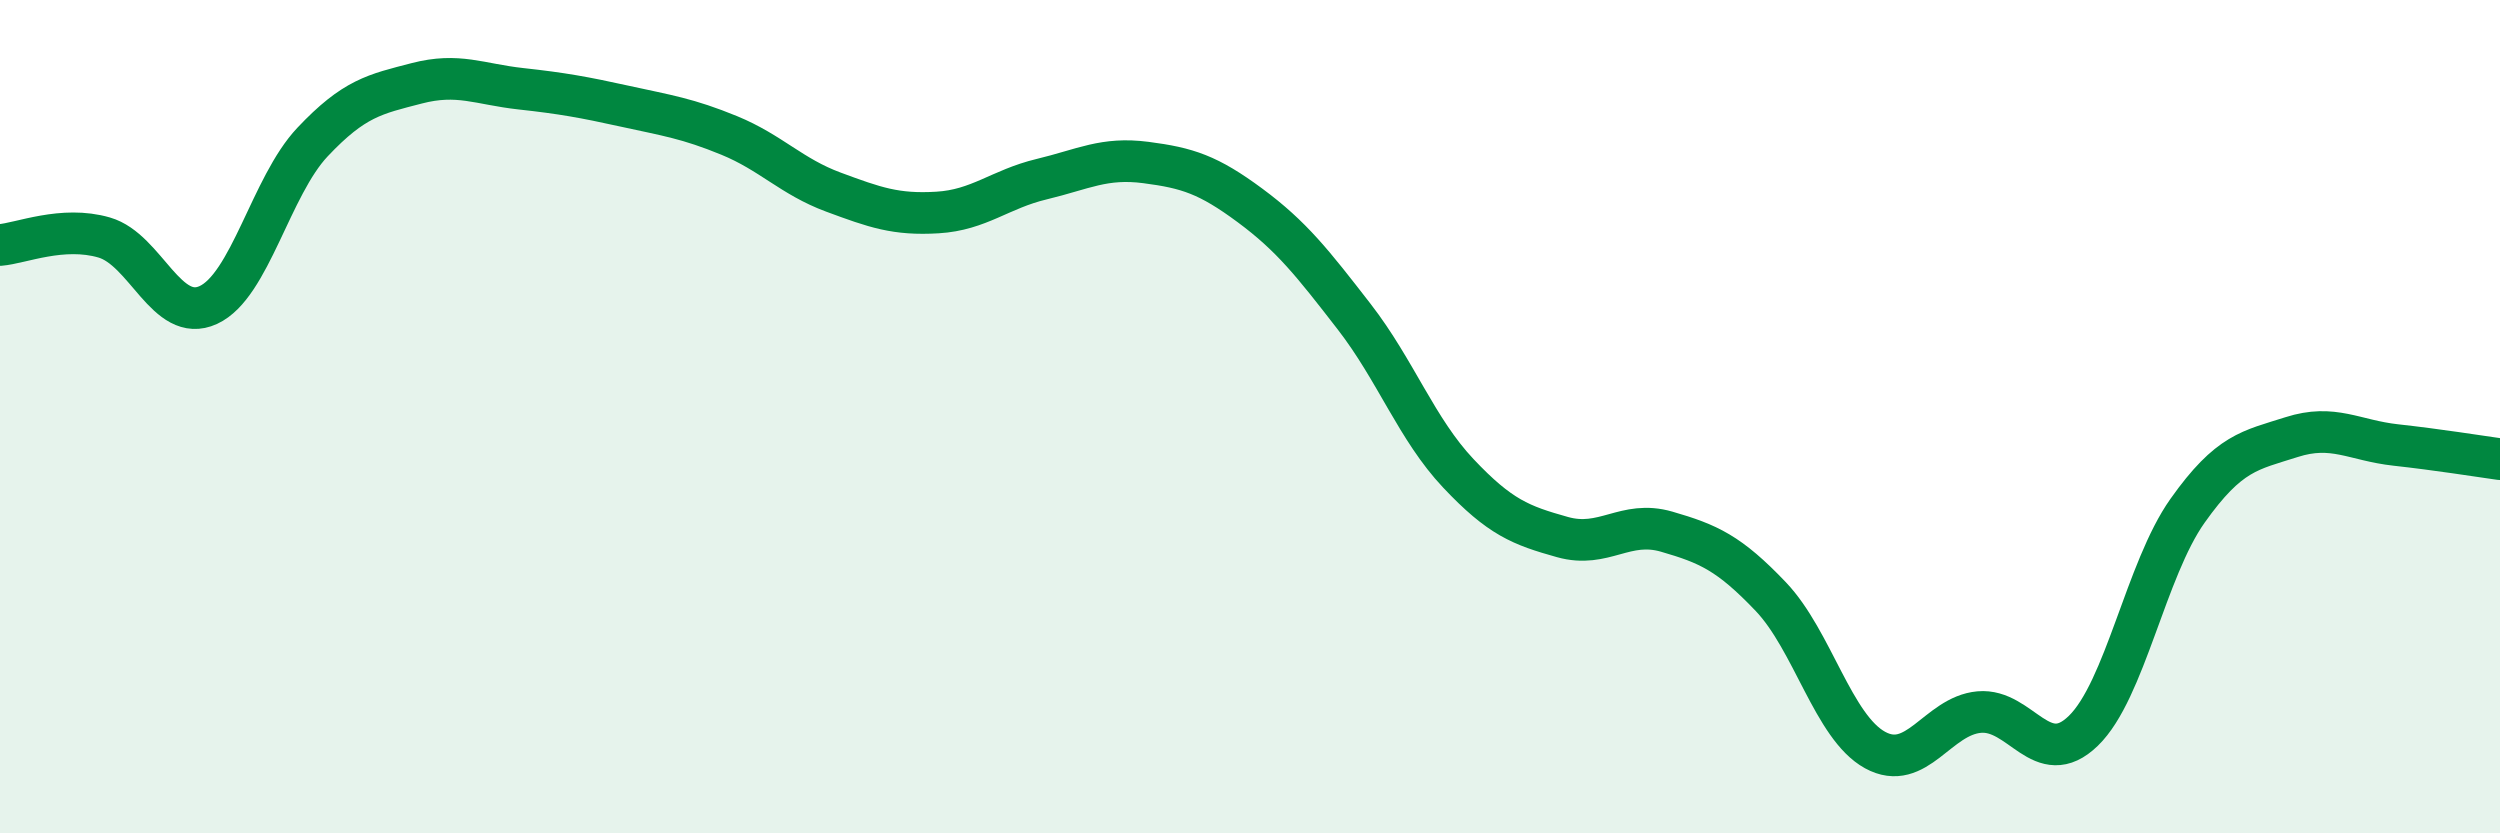 
    <svg width="60" height="20" viewBox="0 0 60 20" xmlns="http://www.w3.org/2000/svg">
      <path
        d="M 0,5.88 C 0.5,5.84 1.5,5.41 2.5,5.7 C 3.5,5.99 4,7.78 5,7.32 C 6,6.86 6.5,4.47 7.5,3.41 C 8.5,2.35 9,2.26 10,2 C 11,1.74 11.5,2.02 12.5,2.13 C 13.5,2.24 14,2.33 15,2.55 C 16,2.77 16.5,2.84 17.5,3.25 C 18.5,3.66 19,4.24 20,4.61 C 21,4.98 21.5,5.16 22.5,5.1 C 23.5,5.04 24,4.54 25,4.3 C 26,4.06 26.5,3.77 27.5,3.9 C 28.5,4.03 29,4.19 30,4.93 C 31,5.67 31.5,6.31 32.5,7.6 C 33.5,8.89 34,10.3 35,11.36 C 36,12.42 36.5,12.61 37.5,12.89 C 38.5,13.17 39,12.47 40,12.76 C 41,13.05 41.5,13.27 42.5,14.32 C 43.5,15.37 44,17.45 45,18 C 46,18.55 46.5,17.18 47.5,17.09 C 48.5,17 49,18.51 50,17.54 C 51,16.57 51.5,13.67 52.5,12.26 C 53.5,10.85 54,10.81 55,10.49 C 56,10.17 56.5,10.57 57.5,10.68 C 58.5,10.79 59.5,10.95 60,11.02L60 20L0 20Z"
        fill="#008740"
        opacity="0.1"
        stroke-linecap="round"
        stroke-linejoin="round"
      />
      <path
        d="M 0,5.88 C 0.5,5.84 1.5,5.41 2.5,5.7 C 3.5,5.99 4,7.78 5,7.32 C 6,6.86 6.5,4.47 7.5,3.41 C 8.5,2.35 9,2.26 10,2 C 11,1.74 11.5,2.02 12.5,2.13 C 13.5,2.24 14,2.33 15,2.55 C 16,2.77 16.5,2.84 17.5,3.25 C 18.5,3.66 19,4.24 20,4.61 C 21,4.98 21.5,5.16 22.5,5.1 C 23.5,5.04 24,4.54 25,4.3 C 26,4.06 26.5,3.77 27.5,3.9 C 28.5,4.03 29,4.19 30,4.93 C 31,5.67 31.5,6.31 32.5,7.6 C 33.5,8.89 34,10.3 35,11.36 C 36,12.42 36.5,12.61 37.5,12.89 C 38.5,13.17 39,12.47 40,12.76 C 41,13.05 41.5,13.27 42.5,14.32 C 43.5,15.37 44,17.45 45,18 C 46,18.55 46.5,17.18 47.5,17.09 C 48.5,17 49,18.51 50,17.54 C 51,16.57 51.5,13.67 52.5,12.26 C 53.5,10.85 54,10.81 55,10.49 C 56,10.17 56.5,10.57 57.5,10.68 C 58.5,10.79 59.5,10.95 60,11.02"
        stroke="#008740"
        stroke-width="1"
        fill="none"
        stroke-linecap="round"
        stroke-linejoin="round"
      />
    </svg>
  